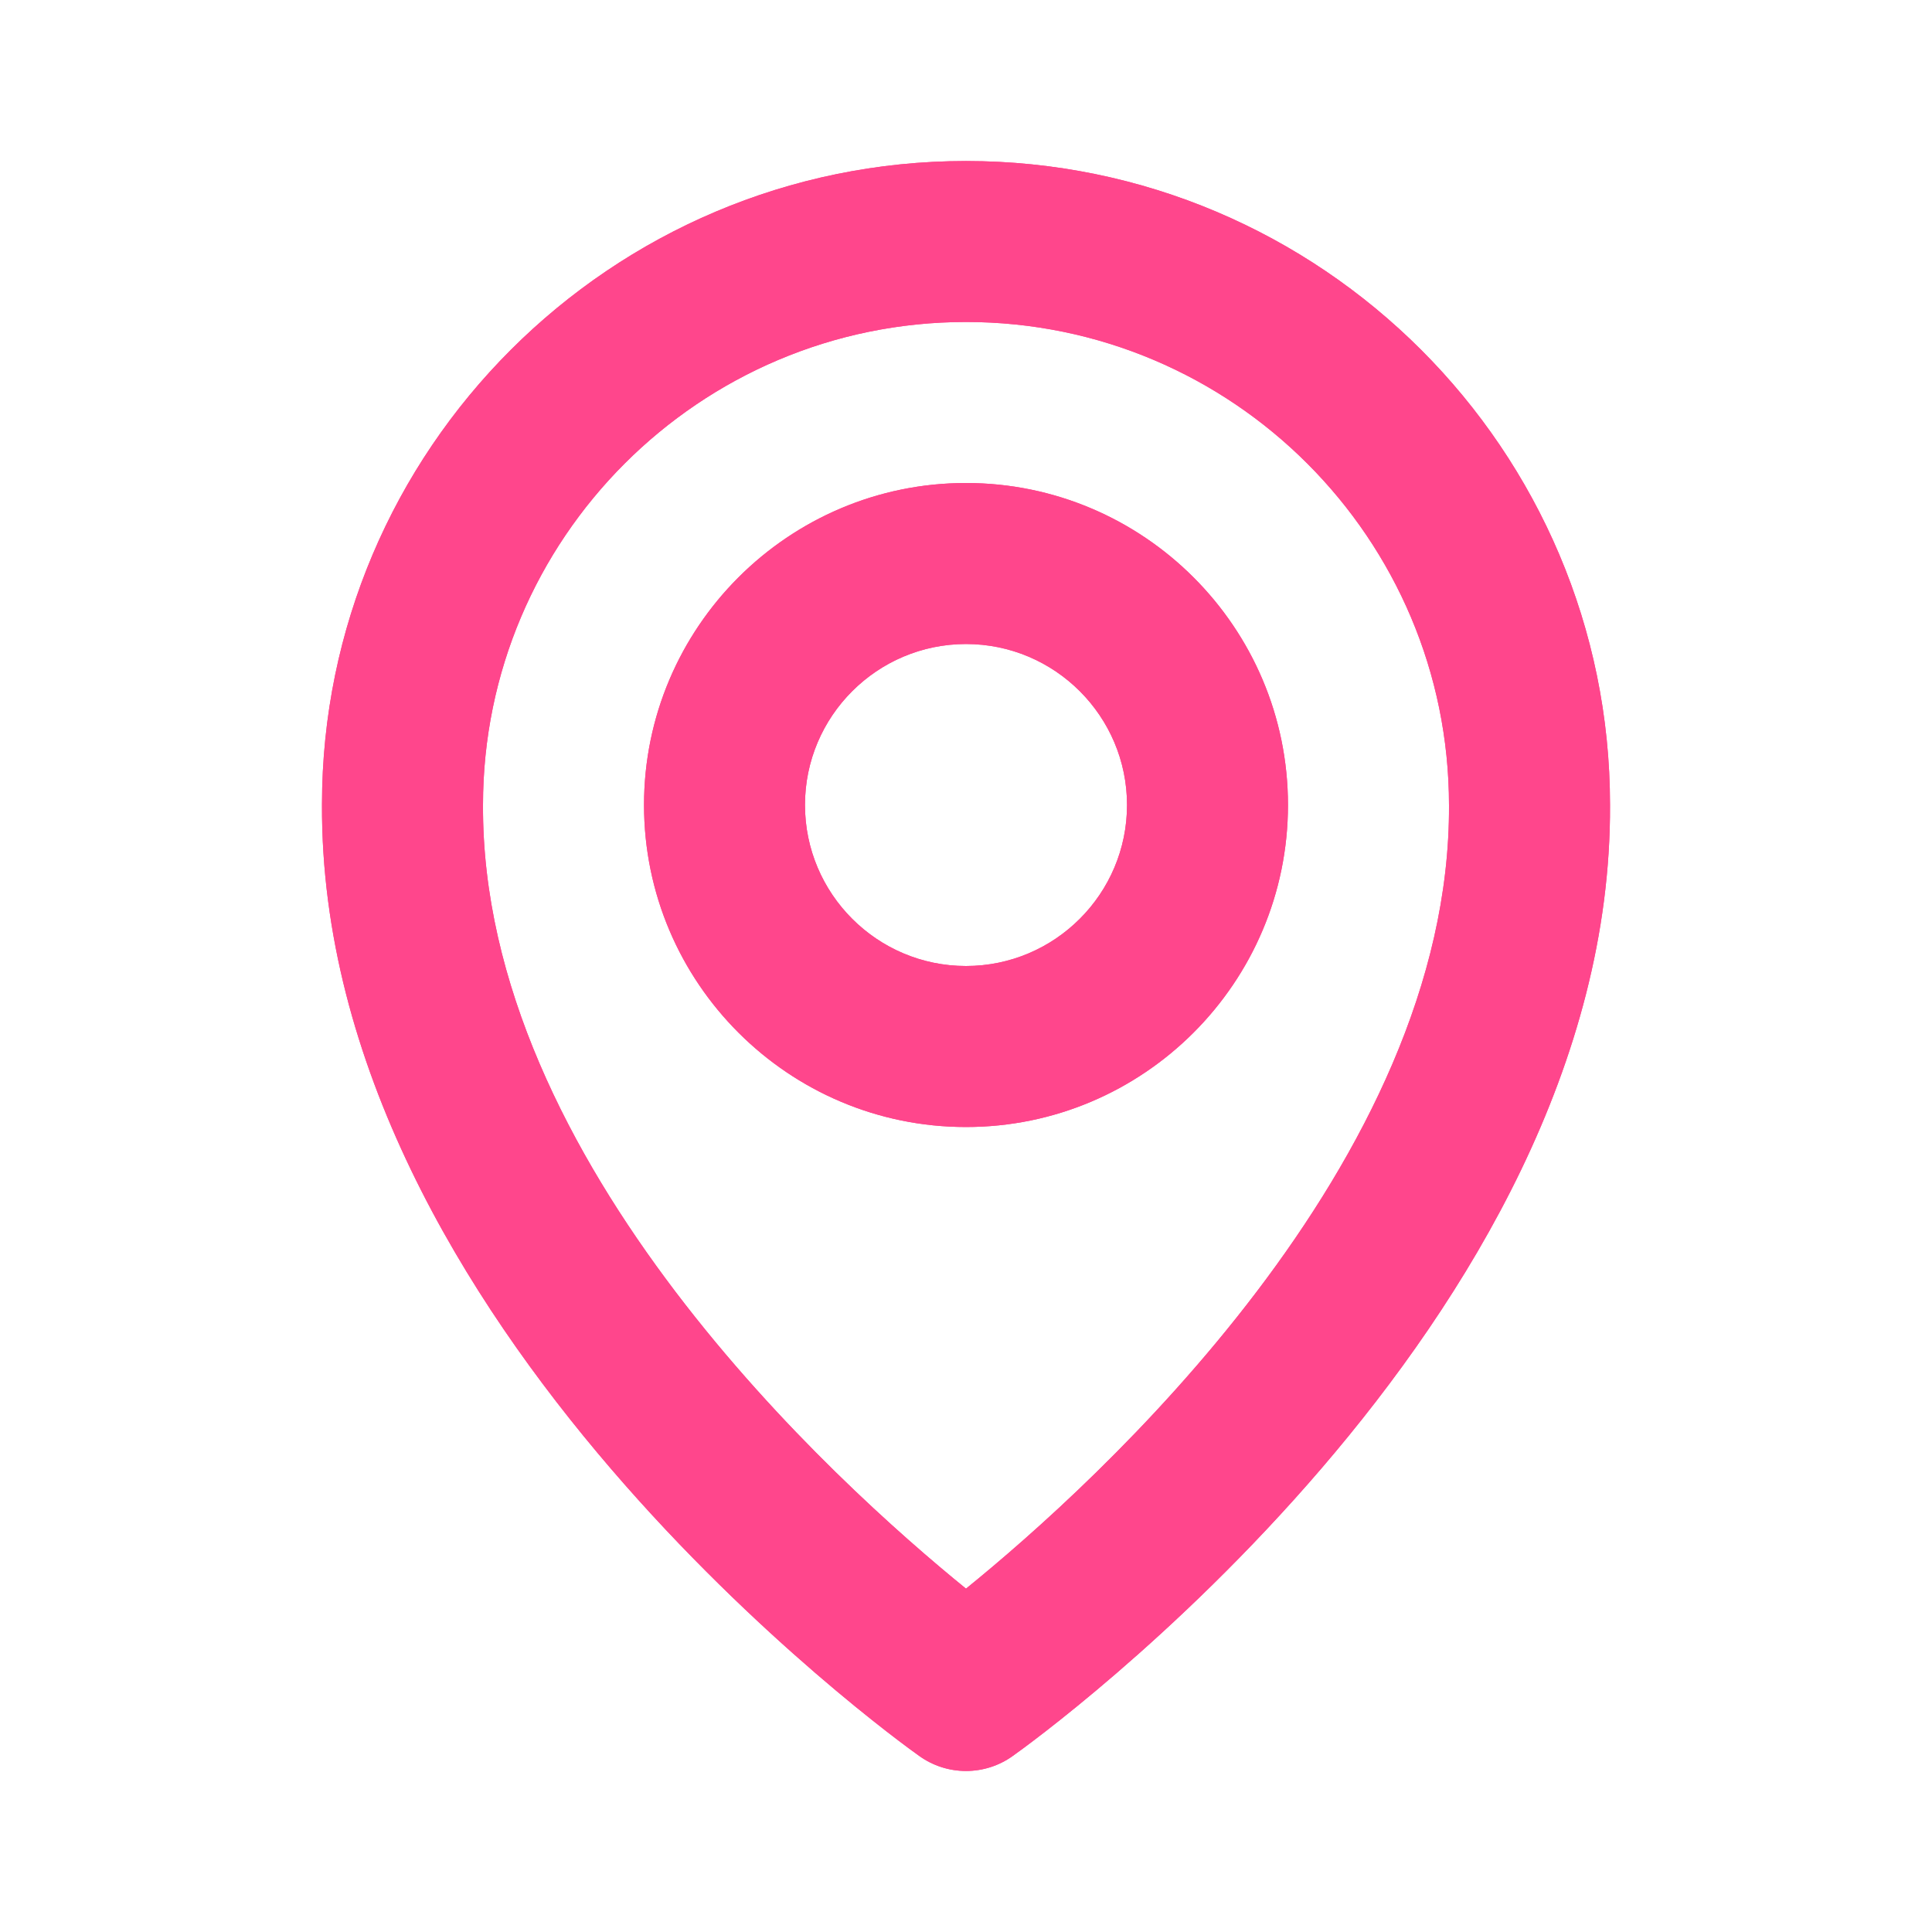 <?xml version="1.0" encoding="UTF-8"?> <svg xmlns="http://www.w3.org/2000/svg" width="32" height="32" viewBox="0 0 32 32" fill="none"><path d="M16 18.667C18.941 18.667 21.333 16.275 21.333 13.333C21.333 10.392 18.941 8 16 8C13.059 8 10.667 10.392 10.667 13.333C10.667 16.275 13.059 18.667 16 18.667ZM16 10.667C17.471 10.667 18.667 11.863 18.667 13.333C18.667 14.804 17.471 16 16 16C14.529 16 13.333 14.804 13.333 13.333C13.333 11.863 14.529 10.667 16 10.667ZM15.227 29.085C15.453 29.247 15.723 29.333 16 29.333C16.277 29.333 16.548 29.247 16.773 29.085C17.179 28.799 26.706 21.92 26.667 13.333C26.667 7.452 21.881 2.667 16 2.667C10.119 2.667 5.333 7.452 5.333 13.327C5.295 21.92 14.822 28.799 15.227 29.085ZM16 5.333C20.412 5.333 24 8.921 24 13.34C24.028 19.257 18.149 24.571 16 26.313C13.852 24.569 7.972 19.255 8 13.333C8 8.921 11.588 5.333 16 5.333Z" fill="#FF468C"></path><path d="M16 18.667C18.941 18.667 21.333 16.275 21.333 13.333C21.333 10.392 18.941 8 16 8C13.059 8 10.667 10.392 10.667 13.333C10.667 16.275 13.059 18.667 16 18.667ZM16 10.667C17.471 10.667 18.667 11.863 18.667 13.333C18.667 14.804 17.471 16 16 16C14.529 16 13.333 14.804 13.333 13.333C13.333 11.863 14.529 10.667 16 10.667ZM15.227 29.085C15.453 29.247 15.723 29.333 16 29.333C16.277 29.333 16.548 29.247 16.773 29.085C17.179 28.799 26.706 21.92 26.667 13.333C26.667 7.452 21.881 2.667 16 2.667C10.119 2.667 5.333 7.452 5.333 13.327C5.295 21.92 14.822 28.799 15.227 29.085ZM16 5.333C20.412 5.333 24 8.921 24 13.34C24.028 19.257 18.149 24.571 16 26.313C13.852 24.569 7.972 19.255 8 13.333C8 8.921 11.588 5.333 16 5.333Z" fill="#FF468C"></path></svg> 